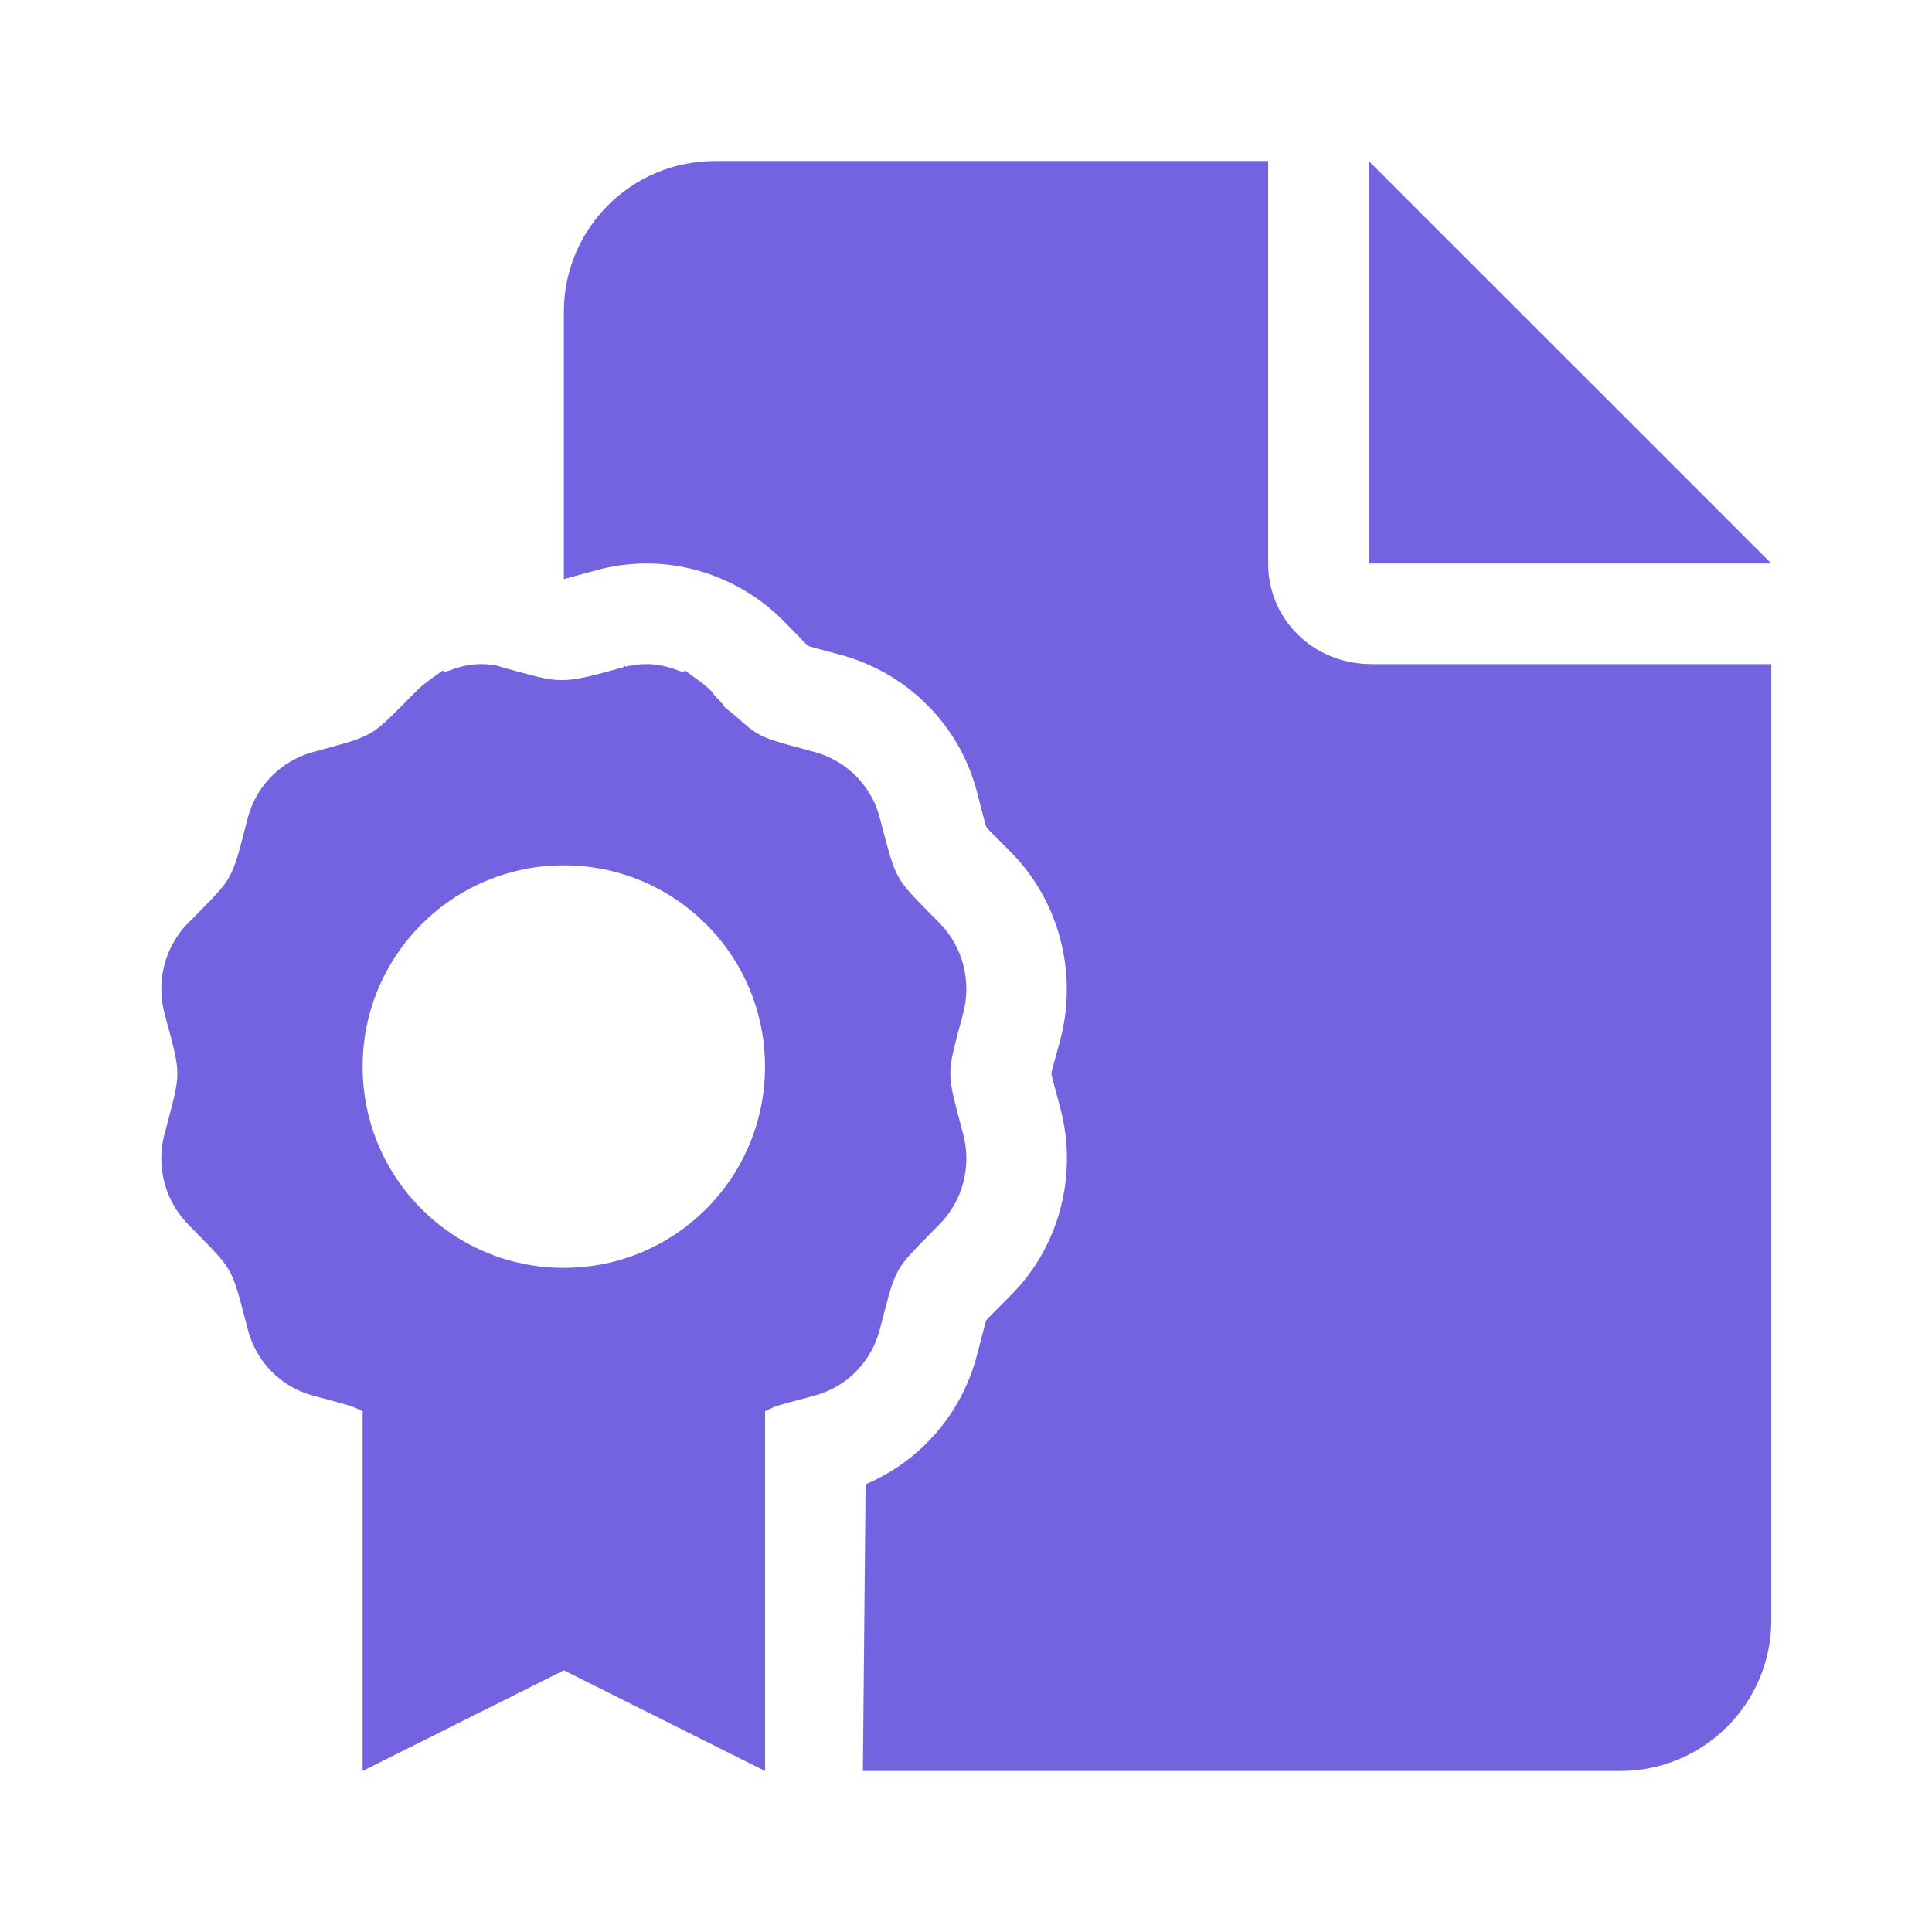 <svg width="32" height="32" viewBox="0 0 32 32" fill="none" xmlns="http://www.w3.org/2000/svg"><path d="M21.005 9.333V2.667H11.839C10.458 2.667 9.339 3.786 9.339 5.167V9.59C9.429 9.57 9.537 9.538 9.686 9.497L9.884 9.443C10.154 9.37 10.433 9.333 10.712 9.333C11.558 9.333 12.384 9.681 12.98 10.287L13.123 10.432C13.236 10.548 13.315 10.634 13.385 10.698C13.473 10.727 13.584 10.754 13.734 10.795L13.935 10.85C15.039 11.15 15.901 12.023 16.182 13.119L16.24 13.341C16.281 13.497 16.308 13.61 16.337 13.7C16.401 13.774 16.489 13.857 16.608 13.978L16.734 14.105C17.54 14.911 17.856 16.11 17.561 17.224L17.516 17.389C17.47 17.562 17.433 17.683 17.413 17.783C17.432 17.875 17.464 17.984 17.505 18.14L17.562 18.355C17.859 19.464 17.542 20.655 16.743 21.453L16.593 21.605C16.481 21.718 16.398 21.798 16.335 21.868C16.306 21.959 16.28 22.073 16.238 22.231L16.187 22.425C15.94 23.403 15.249 24.199 14.337 24.585L14.292 29.333H26.839C28.219 29.333 29.339 28.214 29.339 26.833V11H22.719C21.75 11 21.005 10.255 21.005 9.333ZM22.672 2.667V9.333H29.339L22.672 2.667ZM14.573 22.015C14.645 21.745 14.693 21.551 14.738 21.4C14.873 20.945 14.975 20.874 15.556 20.284C15.946 19.893 16.096 19.32 15.953 18.786C15.673 17.712 15.666 17.862 15.953 16.787C16.096 16.247 15.946 15.674 15.556 15.283C14.974 14.693 14.875 14.62 14.74 14.166C14.693 14.015 14.646 13.823 14.573 13.552C14.537 13.416 14.49 13.291 14.422 13.177C14.323 13.002 14.191 12.849 14.033 12.726C13.874 12.602 13.693 12.511 13.5 12.458C12.833 12.276 12.635 12.239 12.391 12.041C12.297 11.963 12.193 11.859 12 11.713C11.974 11.64 11.844 11.552 11.792 11.458C11.662 11.323 11.51 11.229 11.349 11.109C11.307 11.135 11.271 11.12 11.229 11.104C11.068 11.041 10.891 11 10.714 11C10.713 11 10.714 11 10.714 11C10.583 11 10.453 11.015 10.323 11.052C10.336 11.049 10.348 11.05 10.361 11.047C10.349 11.005 10.333 11.047 10.323 11.052C9.792 11.198 9.563 11.265 9.292 11.265C9.065 11.265 8.839 11.194 8.311 11.051C8.229 11.015 8.094 11 7.964 11C7.963 11 7.965 11 7.964 11C7.785 11 7.613 11.041 7.447 11.104C7.406 11.12 7.368 11.135 7.328 11.109C7.167 11.229 7.014 11.323 6.885 11.458C6.104 12.245 6.234 12.166 5.179 12.458C4.652 12.604 4.24 13.021 4.103 13.552C3.996 13.958 3.942 14.193 3.872 14.364C3.757 14.661 3.604 14.791 3.12 15.286C3.022 15.38 2.942 15.489 2.875 15.609C2.675 15.958 2.618 16.38 2.725 16.786C3.012 17.86 3.005 17.711 2.725 18.785C2.619 19.181 2.673 19.603 2.875 19.959C2.942 20.076 3.022 20.185 3.12 20.283C3.696 20.873 3.802 20.948 3.939 21.402C3.984 21.553 4.032 21.746 4.103 22.015C4.24 22.555 4.652 22.972 5.18 23.115C5.554 23.216 5.704 23.255 5.788 23.282C5.872 23.308 5.892 23.323 6.006 23.375V29.333L9.339 27.666L12.672 29.333V23.375C12.893 23.271 12.75 23.316 13.498 23.114C13.894 23.007 14.223 22.746 14.421 22.394C14.49 22.276 14.537 22.151 14.573 22.015ZM9.339 21C9.108 21 8.883 20.977 8.666 20.932C8.24 20.845 7.835 20.675 7.474 20.431C7.119 20.191 6.814 19.886 6.574 19.531C6.216 19 6.006 18.359 6.006 17.666C6.006 16.974 6.216 16.334 6.575 15.802C6.815 15.447 7.12 15.142 7.475 14.902C7.836 14.658 8.241 14.488 8.667 14.401C8.885 14.354 9.109 14.333 9.339 14.333C11.181 14.333 12.671 15.824 12.671 17.666C12.671 19.509 11.182 21 9.339 21Z" fill="#7363E0"/></svg>